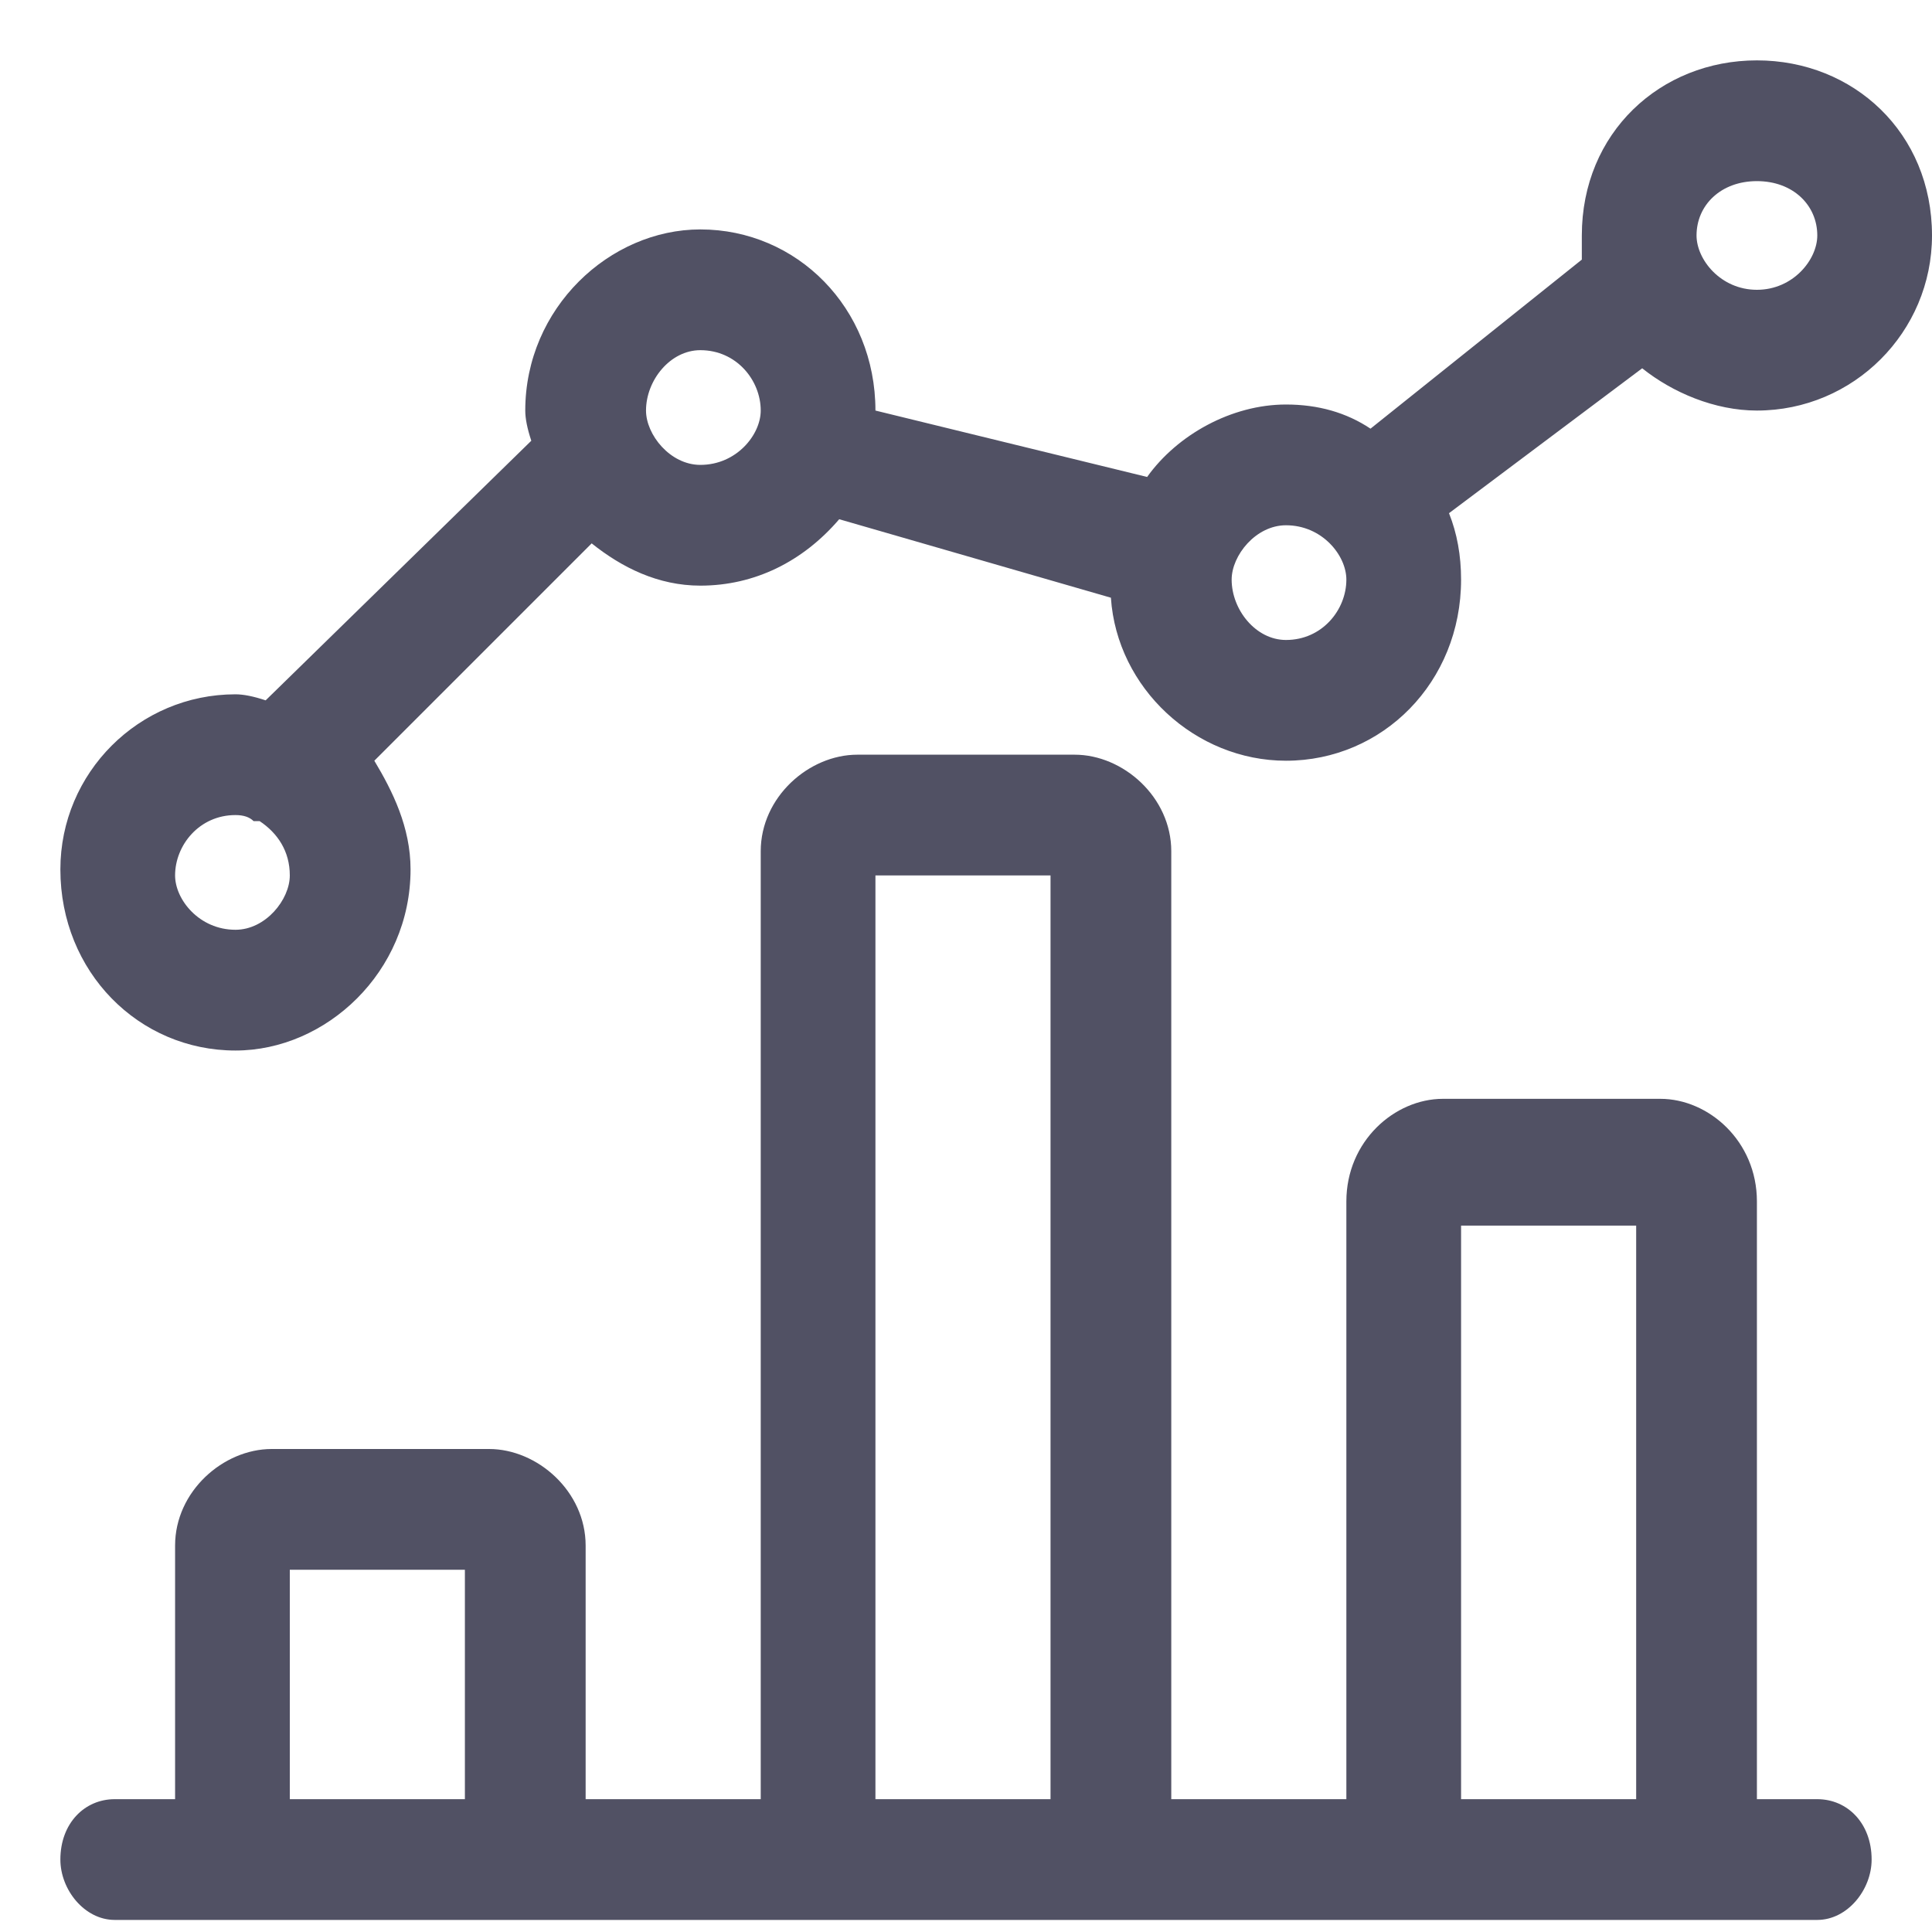 <?xml version="1.0" encoding="utf-8"?>
<svg xmlns="http://www.w3.org/2000/svg" version="1.2" viewBox="0 0 32 32" width="32" height="32">
	<title>Vector (Stroke) (3)-svg</title>
	<style>
		.s0 { fill: #515164 } 
	</style>
	<path id="Layer" fill-rule="evenodd" class="s0" d="m26.2 3.9c0-1.7 1.3-2.9 2.9-2.9 1.6 0 2.9 1.2 2.9 2.9 0 1.6-1.3 2.9-2.9 2.9-0.7 0-1.4-0.3-1.9-0.7l-3.2 2.4q0.2 0.5 0.2 1.1c0 1.7-1.3 3-2.9 3-1.5 0-2.8-1.2-2.9-2.7l-4.5-1.3c-0.6 0.7-1.4 1.1-2.3 1.1-0.7 0-1.3-0.3-1.8-0.7l-3.6 3.6c0.3 0.5 0.6 1.1 0.6 1.8 0 1.7-1.4 3-2.9 3-1.6 0-2.9-1.3-2.9-3 0-1.6 1.3-2.9 2.9-2.9q0.2 0 0.5 0.1l4.4-4.3q-0.1-0.3-0.1-0.5c0-1.7 1.4-3 2.9-3 1.6 0 2.9 1.3 2.9 3l4.5 1.1c0.5-0.7 1.4-1.2 2.3-1.2q0.8 0 1.4 0.4l3.5-2.8q0-0.2 0-0.4zm-3.9 25.9v-9.9c0-1 0.8-1.7 1.6-1.7h3.6c0.8 0 1.6 0.7 1.6 1.7v9.9h1c0.5 0 0.9 0.4 0.9 1 0 0.5-0.4 1-0.9 1 0 0-16.5 0-16.5 0 0 0-4.9 0-4.9 0 0 0-4.8 0-4.8 0 0 0-2 0-2 0-0.5 0-0.9-0.5-0.9-1 0-0.6 0.4-1 0.9-1h1v-4.2c0-0.9 0.8-1.6 1.6-1.6h3.6c0.8 0 1.6 0.7 1.6 1.6v4.2h2.9v-15.7c0-0.9 0.8-1.6 1.6-1.6h3.6c0.8 0 1.6 0.7 1.6 1.6v15.7zm6.8-26.8c-0.6 0-1 0.4-1 0.9 0 0.4 0.4 0.9 1 0.9 0.6 0 1-0.5 1-0.9 0-0.5-0.4-0.9-1-0.9zm-17.5 2.8c-0.5 0-0.9 0.5-0.9 1 0 0.4 0.4 0.9 0.9 0.9 0.6 0 1-0.5 1-0.9 0-0.5-0.4-1-1-1zm9.7 2.9c-0.5 0-0.9 0.5-0.9 0.9 0 0.5 0.4 1 0.9 1 0.6 0 1-0.5 1-1 0-0.4-0.4-0.9-1-0.9zm-6.8 21.1h2.9v-15.3h-2.9zm-10.3-16.2q-0.1-0.1-0.3-0.1c-0.6 0-1 0.5-1 1 0 0.4 0.4 0.9 1 0.9 0.5 0 0.9-0.5 0.9-0.9 0-0.4-0.2-0.7-0.5-0.9q0 0-0.1 0zm20 16.2h2.9v-9.5h-2.9zm-19.4 0h2.9v-3.8h-2.9z"/>
</svg>